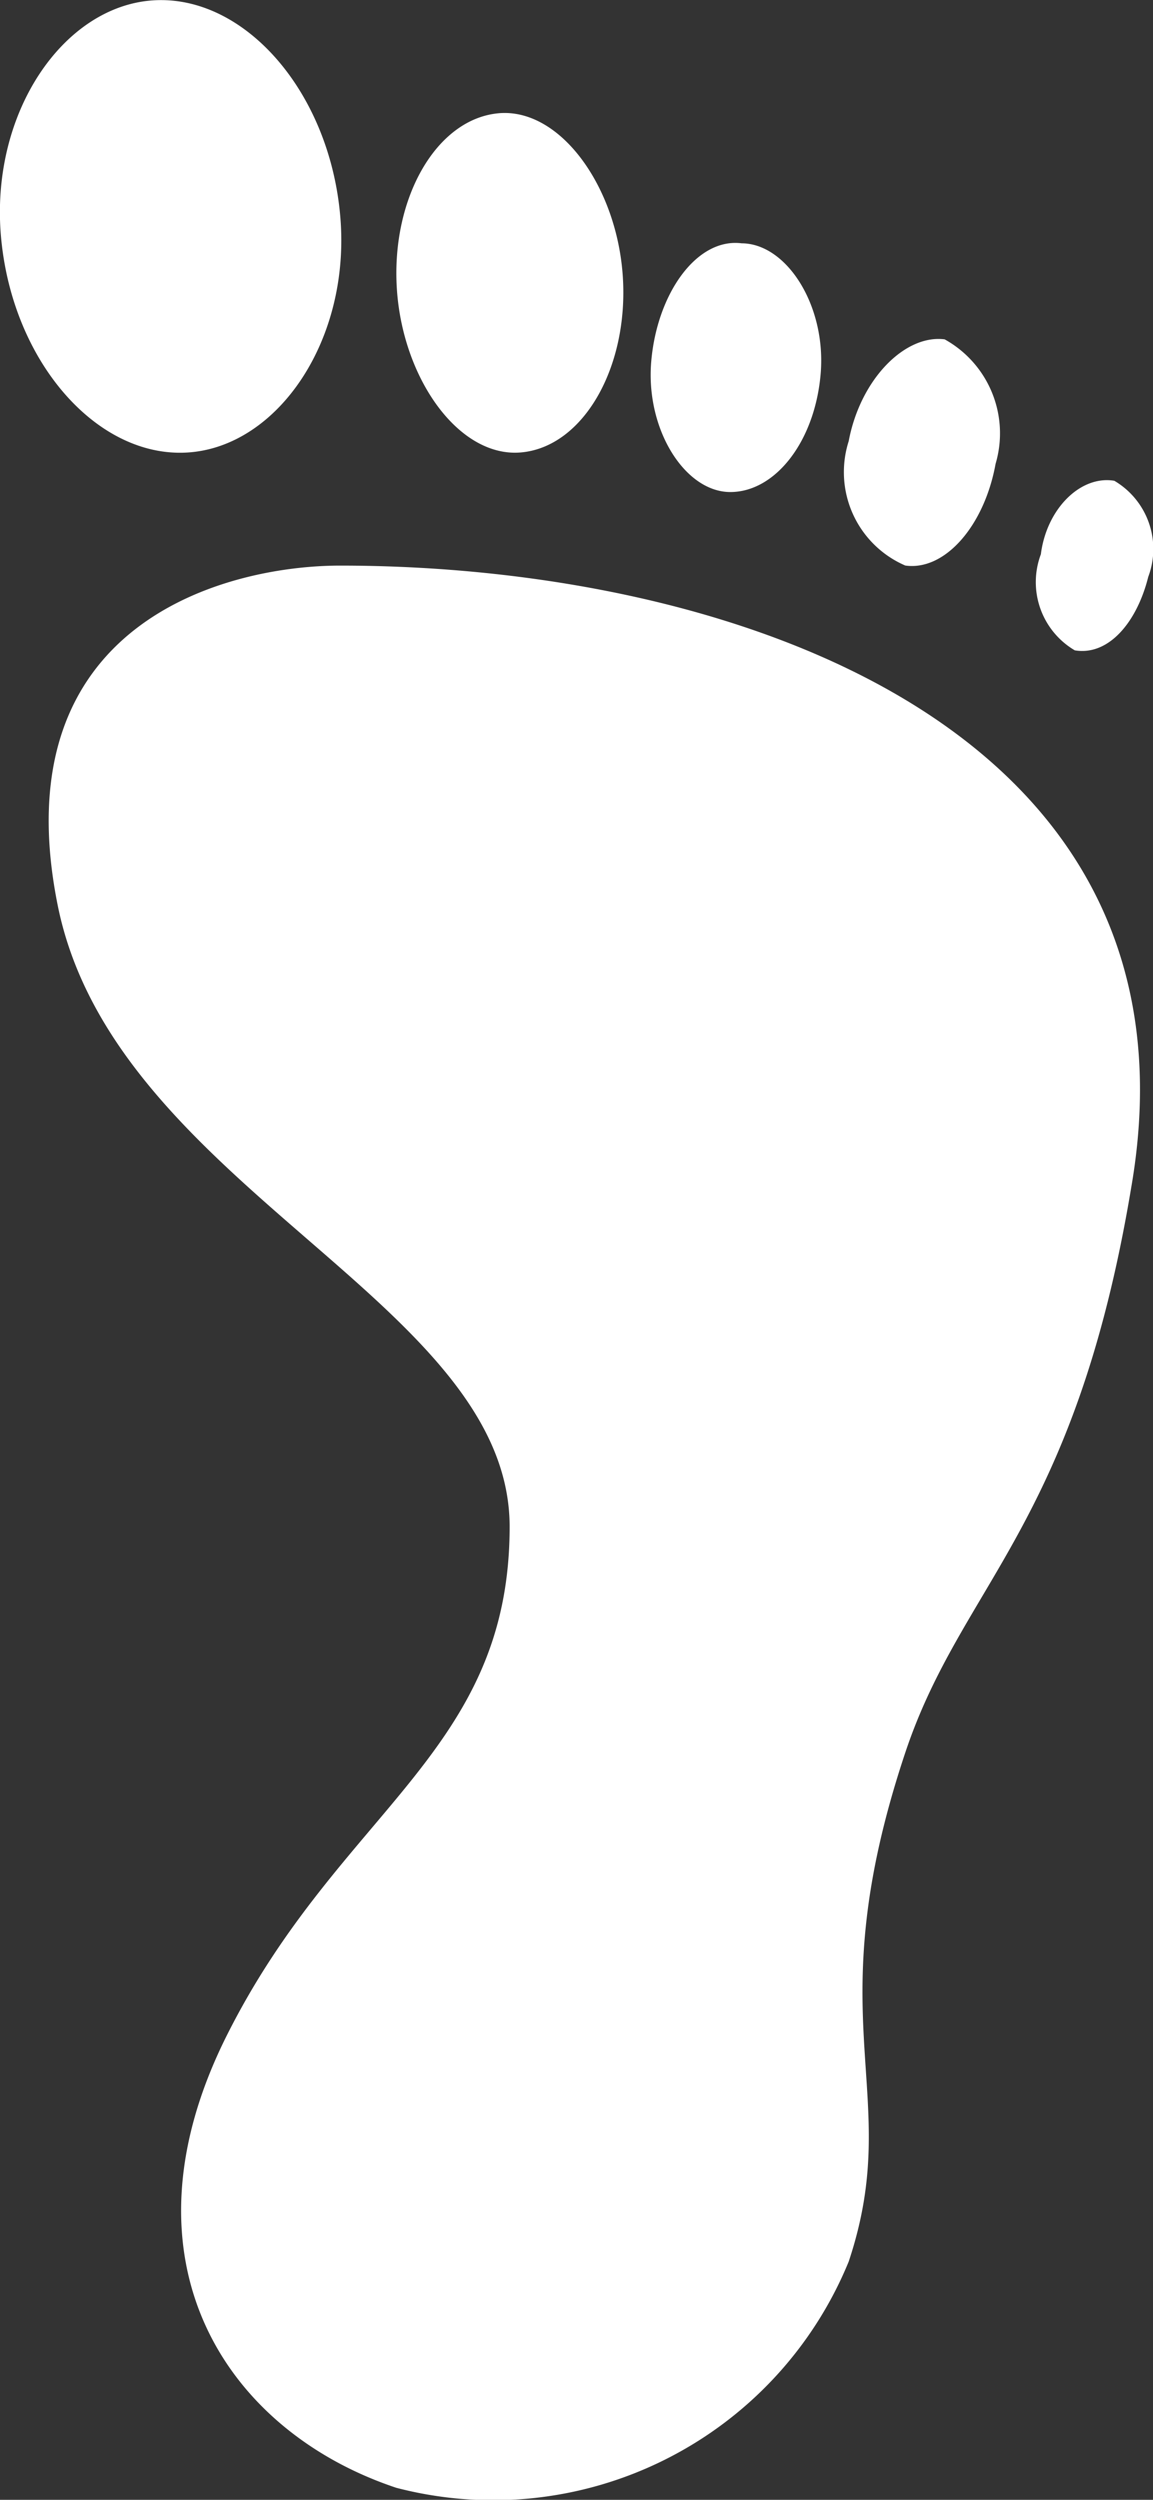 <svg xmlns="http://www.w3.org/2000/svg" width="13.83" height="29.97"><rect width="100%" height="100%" fill="#333333" stroke="none"/><defs><clipPath id="a"><path d="M0 0h13.83v29.97H0z"/></clipPath></defs><g clip-path="url(#a)" data-name="Q3 icons"><path fill="#fff" d="M4.08 2.578c.136 1.491-.746 2.779-1.83 2.847S.15 4.341.013 2.849.759.07 1.843.004 3.945 1.087 4.08 2.578Zm1.9-1.22c-.746.068-1.288 1.017-1.22 2.1s.746 2.033 1.491 1.966 1.288-1.017 1.22-2.1S6.72 1.29 5.978 1.358Zm2.915 1.559c-.542-.068-1.017.61-1.084 1.423s.407 1.559.949 1.559 1.017-.61 1.084-1.423-.409-1.559-.951-1.559Zm2.44 1.152c-.477-.065-1.015.475-1.155 1.22a1.22 1.22 0 0 0 .678 1.491c.474.068.949-.474 1.084-1.22a1.288 1.288 0 0 0-.61-1.491Zm2.031 1.695c-.407-.068-.813.339-.881.881a.949.949 0 0 0 .407 1.152c.407.068.746-.339.881-.881a.949.949 0 0 0-.407-1.152ZM4.08 6.781c-1.356 0-4.067.678-3.389 4.067s5.422 4.745 5.422 7.456-2.033 3.388-3.393 6.1 0 4.745 2.033 5.422a4.609 4.609 0 0 0 5.427-2.712c.678-2.033-.407-2.847.678-6.1.678-2.033 2.033-2.711 2.711-6.778.951-5.49-4.749-7.455-9.489-7.455Z" data-name="パス 1367"/></g></svg>